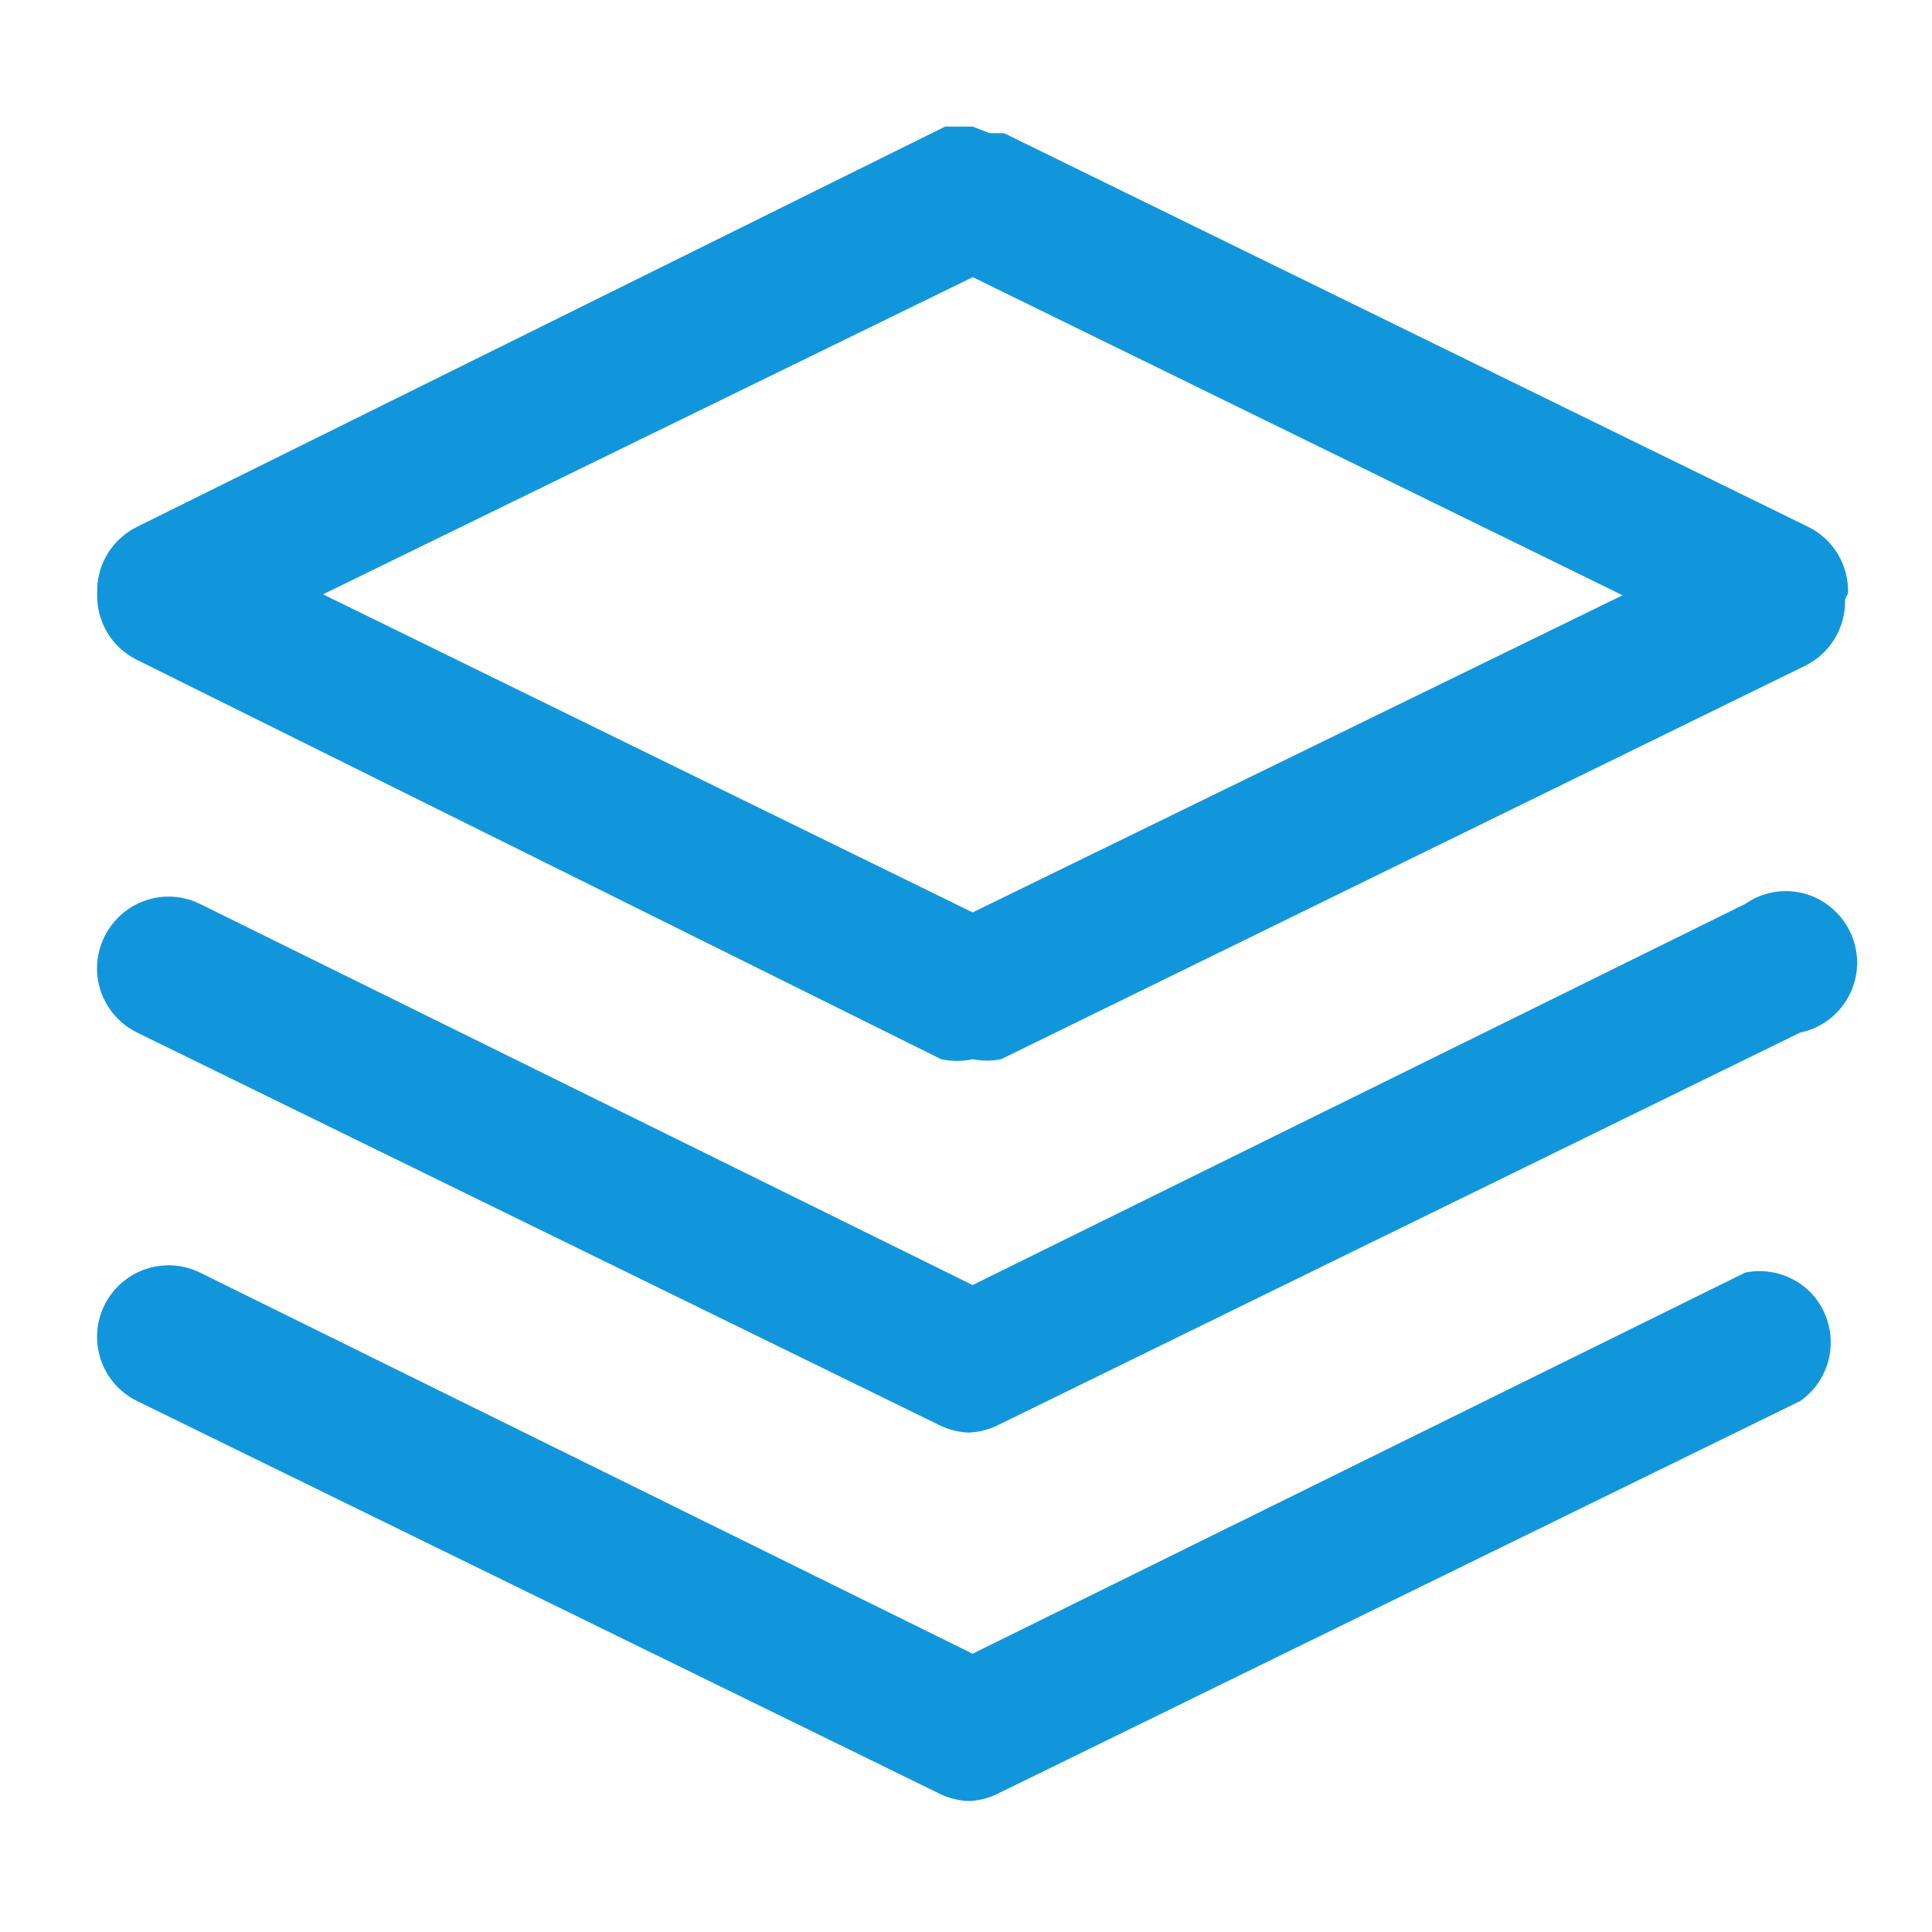<?xml version="1.0" standalone="no"?><!DOCTYPE svg PUBLIC "-//W3C//DTD SVG 1.1//EN" "http://www.w3.org/Graphics/SVG/1.1/DTD/svg11.dtd"><svg t="1594746729798" class="icon" viewBox="0 0 1024 1024" version="1.1" xmlns="http://www.w3.org/2000/svg" p-id="18405" xmlns:xlink="http://www.w3.org/1999/xlink" width="64" height="64"><defs><style type="text/css"></style></defs><path d="M925 674.5l-409.5 202-409.5-202c-18.8-9.2-41.5-1.4-50.7 17.4-9.2 18.8-1.4 41.5 17.4 50.7l426.1 208.5c4.6 2.1 9.6 3.3 14.6 3.5 5.1-0.2 10-1.4 14.6-3.5l426.1-208.5c14.8-10.3 20.2-29.5 13.2-46-6.9-16.5-24.7-25.7-42.3-22.1z m0 0" p-id="18406" fill="#1296db"></path><path d="M925 479.1l-409.5 202-409.5-202c-12.2-6-26.6-5-37.8 2.6-11.2 7.6-17.6 20.6-16.7 34.1 0.9 13.5 9 25.5 21.2 31.5l426.1 208.5c4.6 2.1 9.6 3.3 14.6 3.5 5.1-0.2 10-1.4 14.6-3.5l426.1-208.5c15.1-3.1 26.7-15 29.6-30.1 2.8-15.1-3.8-30.4-16.7-38.8-12.7-8.4-29.4-8.1-42 0.7z m0 0" p-id="18407" fill="#1296db"></path><path d="M979.5 314.5c0.5-14.9-7.8-28.8-21.2-35.3L532.2 70.6h-7.6l-9.1-3.5h-14.6L72.7 279.2c-13.4 6.6-21.7 20.4-21.2 35.3-0.5 14.9 7.8 28.8 21.2 35.3l426.1 211.6c5.5 1.2 11.2 1.2 16.7 0 5 1 10.2 1 15.1 0l426.1-208.5c13.4-6.6 21.7-20.4 21.2-35.3l1.6-3.1z m-464 169.1L171.2 315l344.4-168.1L860 315.5 515.5 483.6z m0 0" p-id="18408" fill="#1296db"></path></svg>